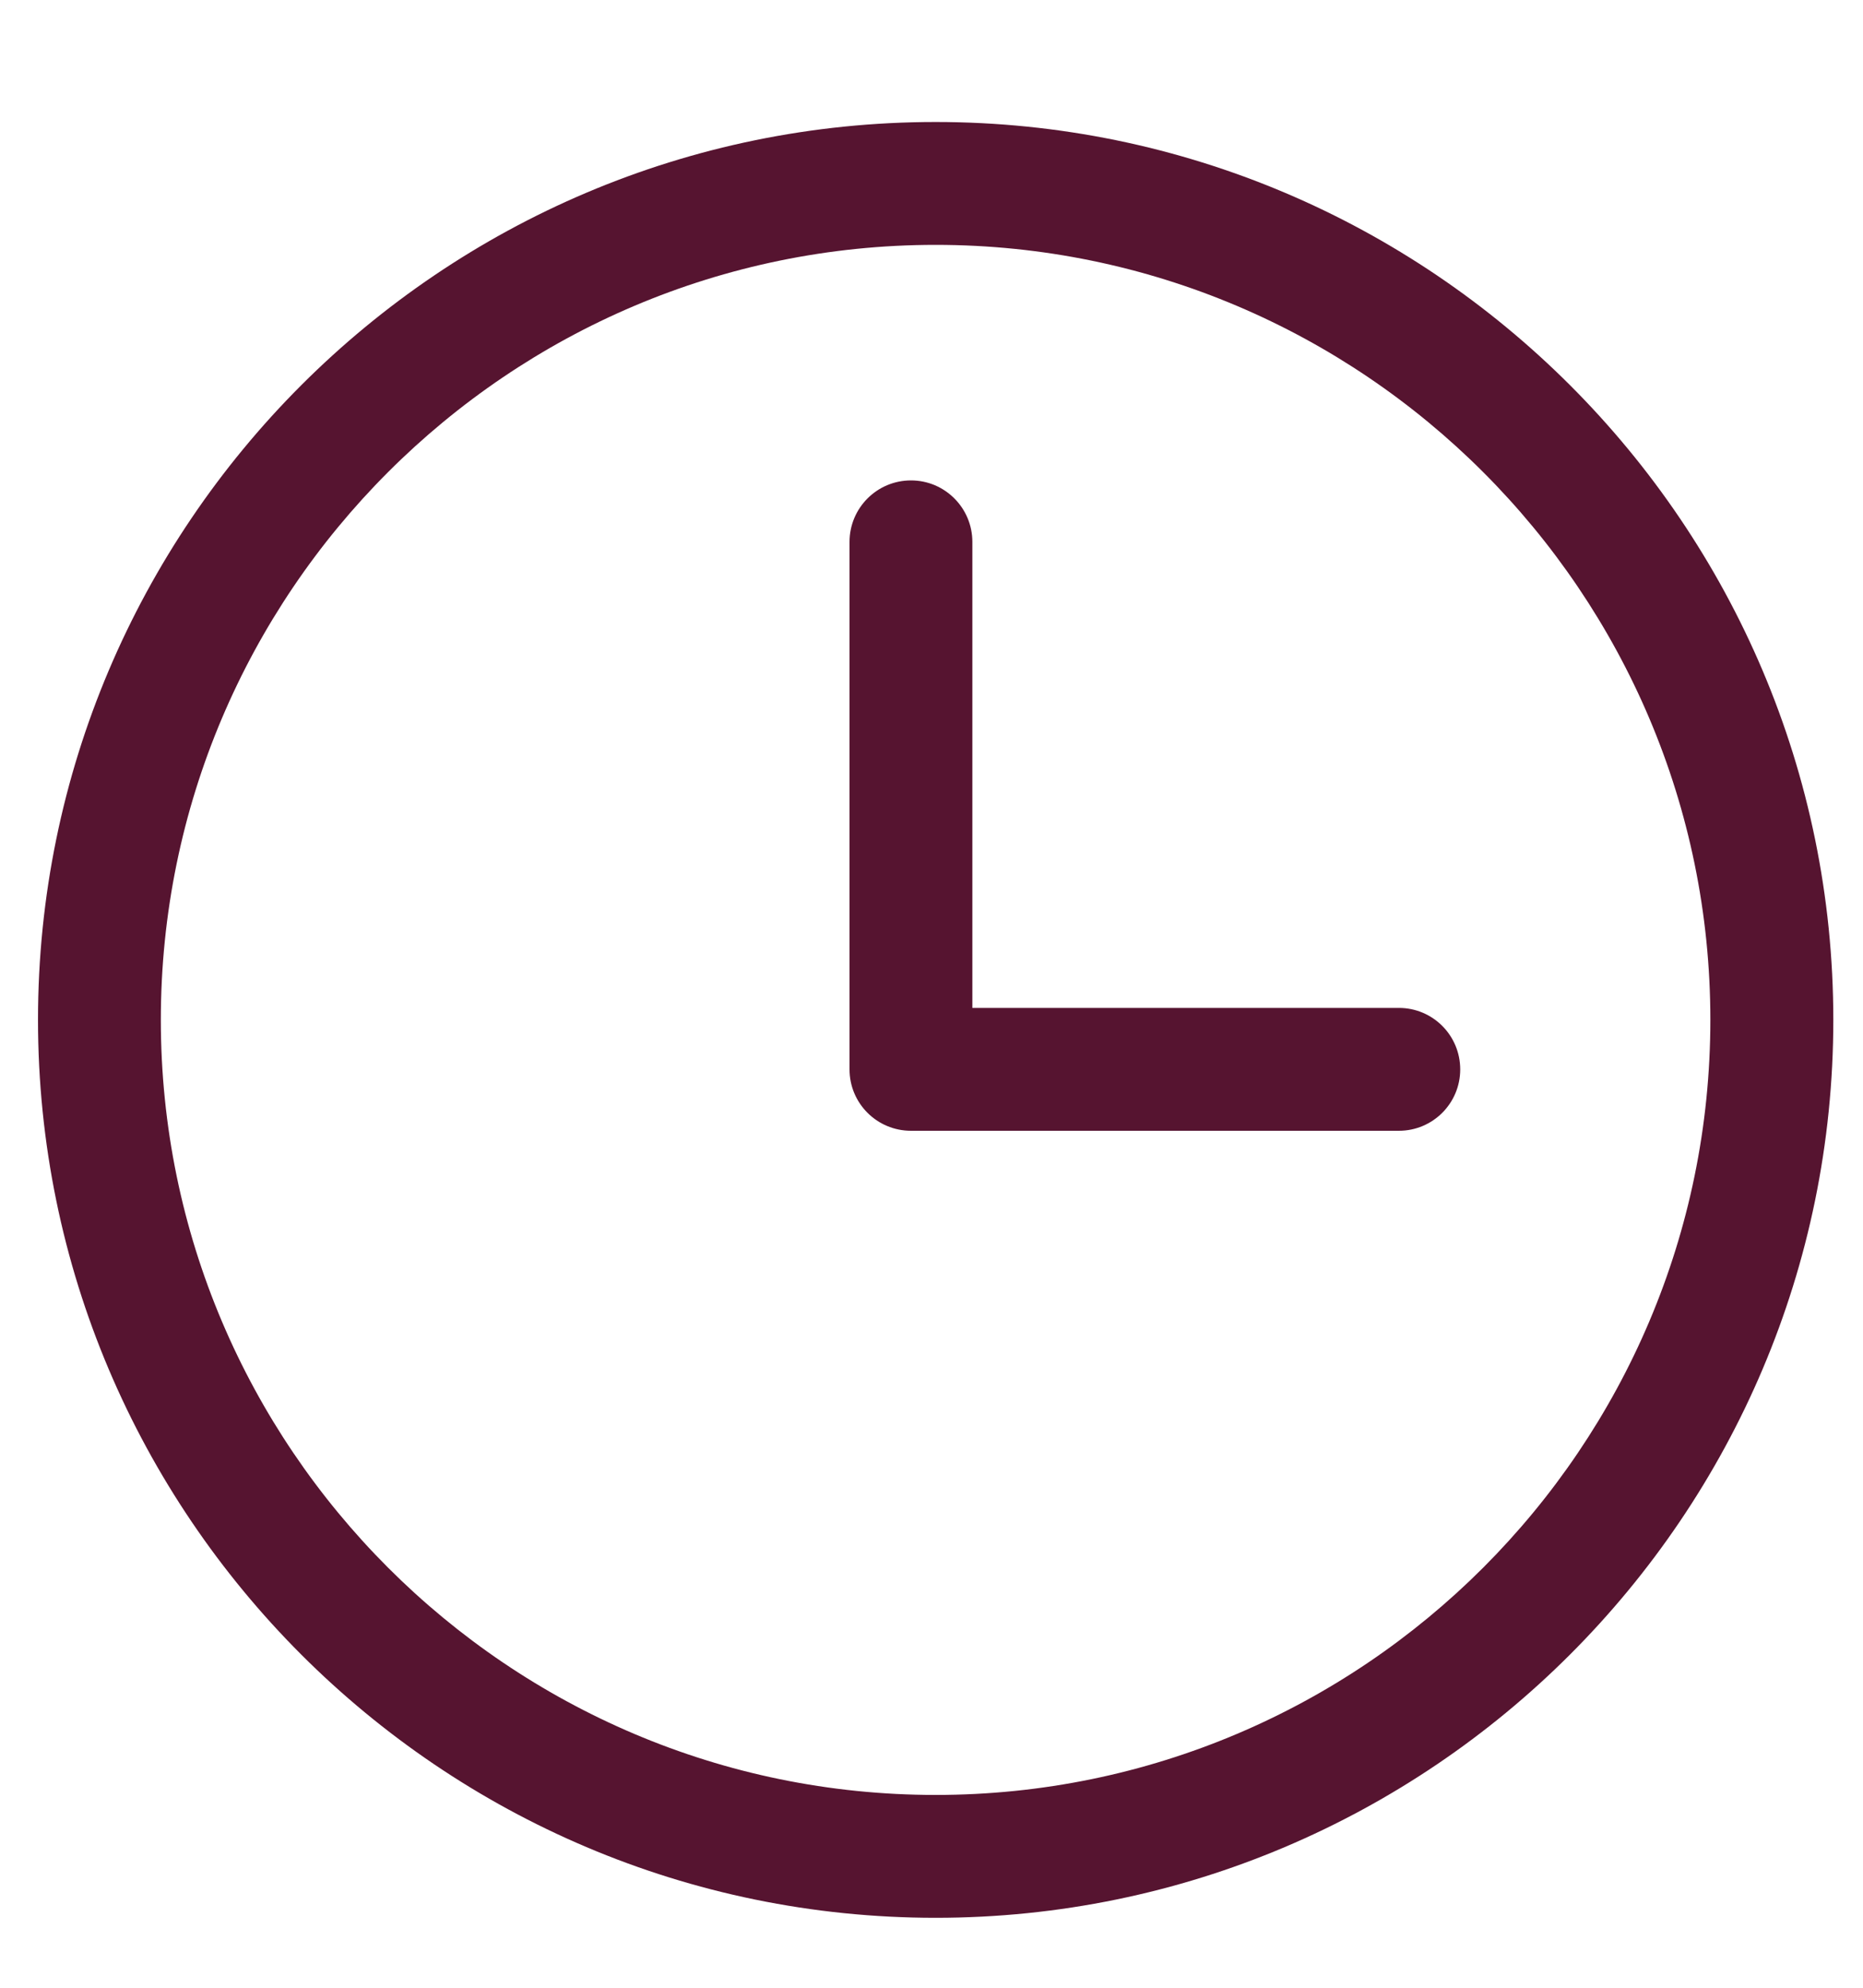 <svg width="15" height="16" viewBox="0 0 15 16" fill="none" xmlns="http://www.w3.org/2000/svg">
<g clip-path="url(#clip0_903_7943)">
<path d="M7.533 0.982C3.548 0.982 0.306 4.224 0.306 8.209C0.306 12.195 3.548 15.437 7.533 15.437C11.518 15.437 14.761 12.195 14.761 8.209C14.761 4.224 11.519 0.982 7.533 0.982ZM7.533 14.448C4.094 14.448 1.295 11.649 1.295 8.209C1.295 4.77 4.094 1.971 7.533 1.971C10.973 1.971 13.771 4.77 13.771 8.209C13.771 11.649 10.973 14.448 7.533 14.448Z" fill="#561430"/>
<path d="M11.263 8.113H7.829V4.362C7.829 4.089 7.608 3.867 7.335 3.867C7.061 3.867 6.84 4.089 6.84 4.362V8.608C6.84 8.881 7.061 9.102 7.335 9.102H11.263C11.536 9.102 11.757 8.881 11.757 8.608C11.757 8.334 11.536 8.113 11.263 8.113Z" fill="#561430"/>
</g>
<defs>
<clipPath id="clip0_903_7943">
<rect width="14.455" height="14.455" fill="white" transform="translate(0.306 0.982)"/>
</clipPath>
</defs>
</svg>
